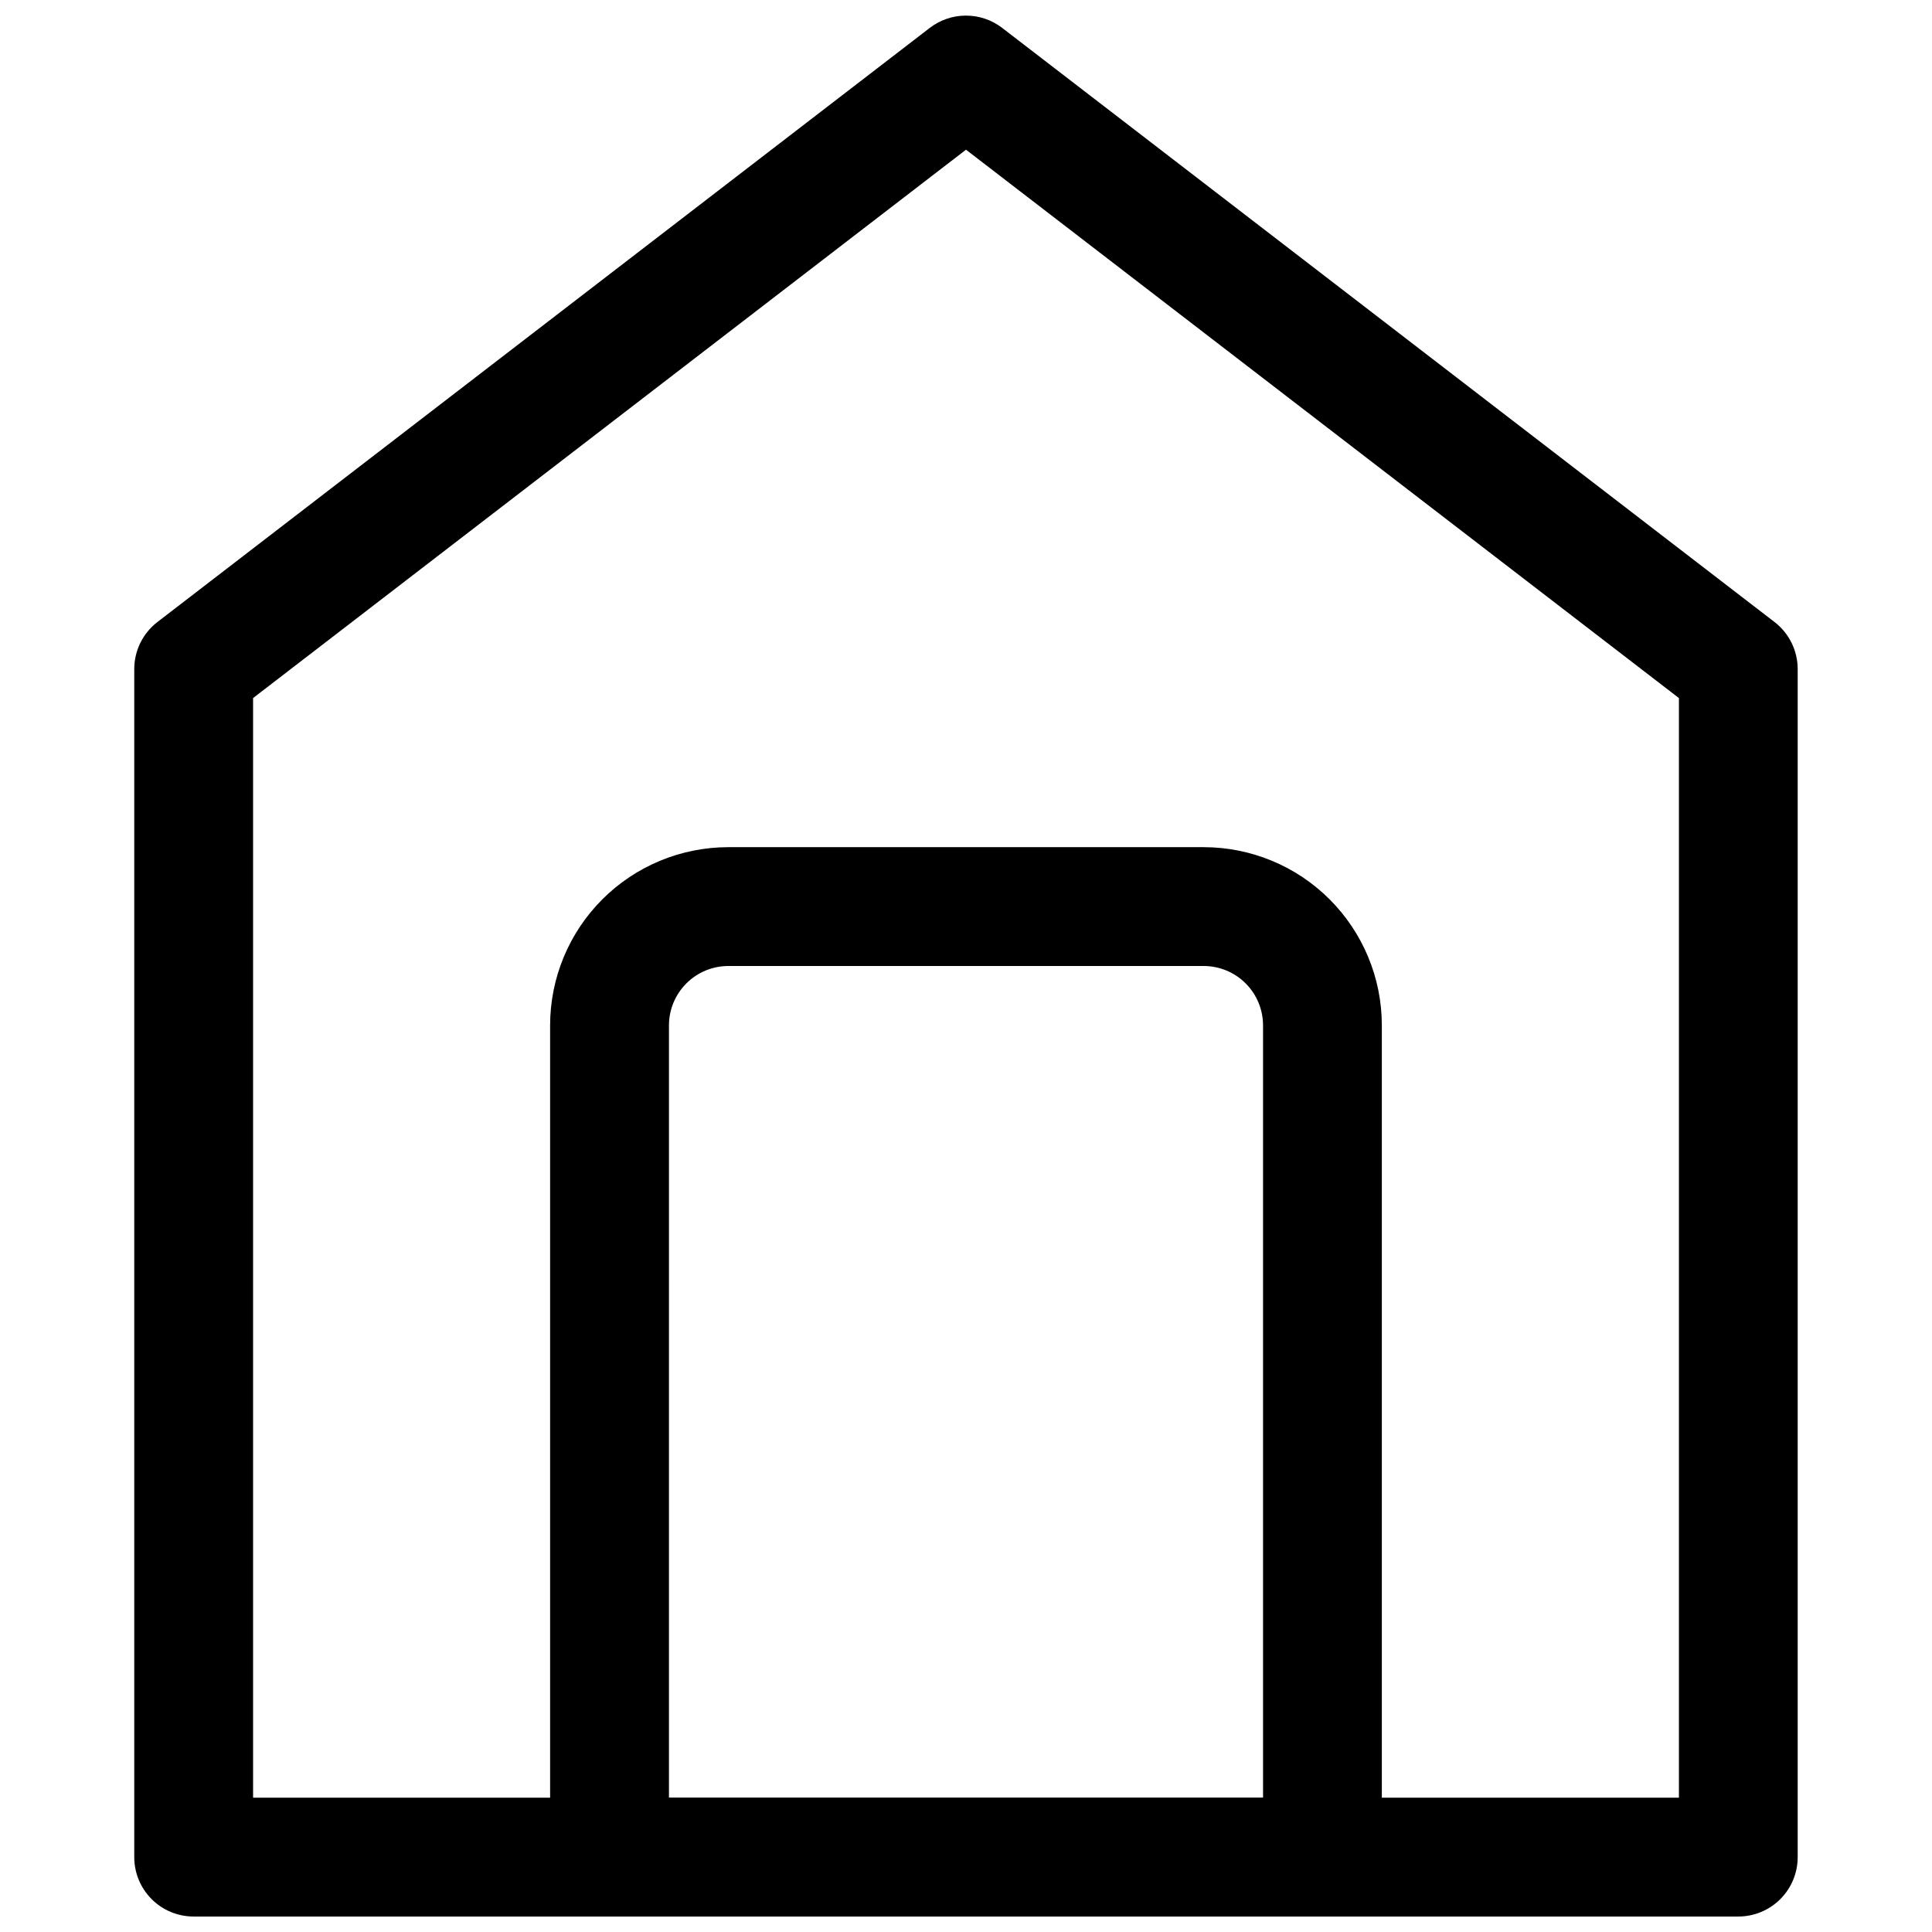 <?xml version="1.0" encoding="UTF-8"?>
<!-- Uploaded to: SVG Repo, www.svgrepo.com, Generator: SVG Repo Mixer Tools -->
<svg width="800px" height="800px" version="1.1" viewBox="144 144 512 512" xmlns="http://www.w3.org/2000/svg">
 <defs>
  <clipPath id="b">
   <path d="m179 148.09h442v503.81h-442z"/>
  </clipPath>
  <clipPath id="a">
   <path d="m289 368h222v283.9h-222z"/>
  </clipPath>
 </defs>
 <g>
  <g clip-path="url(#b)">
   <path d="m604.67 651.9h-409.35c-4.176 0-8.18-1.656-11.133-4.609-2.949-2.953-4.609-6.957-4.609-11.133v-314.88c0.012-4.871 2.277-9.465 6.141-12.438l204.67-157.44c2.754-2.117 6.129-3.266 9.605-3.266 3.473 0 6.848 1.148 9.602 3.266l204.67 157.44c3.863 2.973 6.129 7.566 6.141 12.438v314.88c0 4.176-1.656 8.18-4.609 11.133-2.953 2.953-6.957 4.609-11.133 4.609zm-393.6-31.488h377.86v-291.42l-188.93-145.32-188.93 145.32z"/>
  </g>
  <g clip-path="url(#a)">
   <path d="m494.46 651.9h-188.93c-4.176 0-8.18-1.656-11.133-4.609s-4.613-6.957-4.613-11.133v-220.42c0-12.527 4.977-24.539 13.836-33.398 8.855-8.855 20.871-13.832 33.398-13.832h125.95c12.523 0 24.539 4.977 33.395 13.832 8.859 8.859 13.836 20.871 13.836 33.398v220.42c0 4.176-1.66 8.18-4.613 11.133-2.949 2.953-6.957 4.609-11.133 4.609zm-173.18-31.488h157.44v-204.67c0-4.176-1.66-8.18-4.609-11.133-2.953-2.953-6.961-4.609-11.133-4.609h-125.95c-4.176 0-8.18 1.656-11.133 4.609s-4.613 6.957-4.613 11.133z"/>
  </g>
 </g>
</svg>